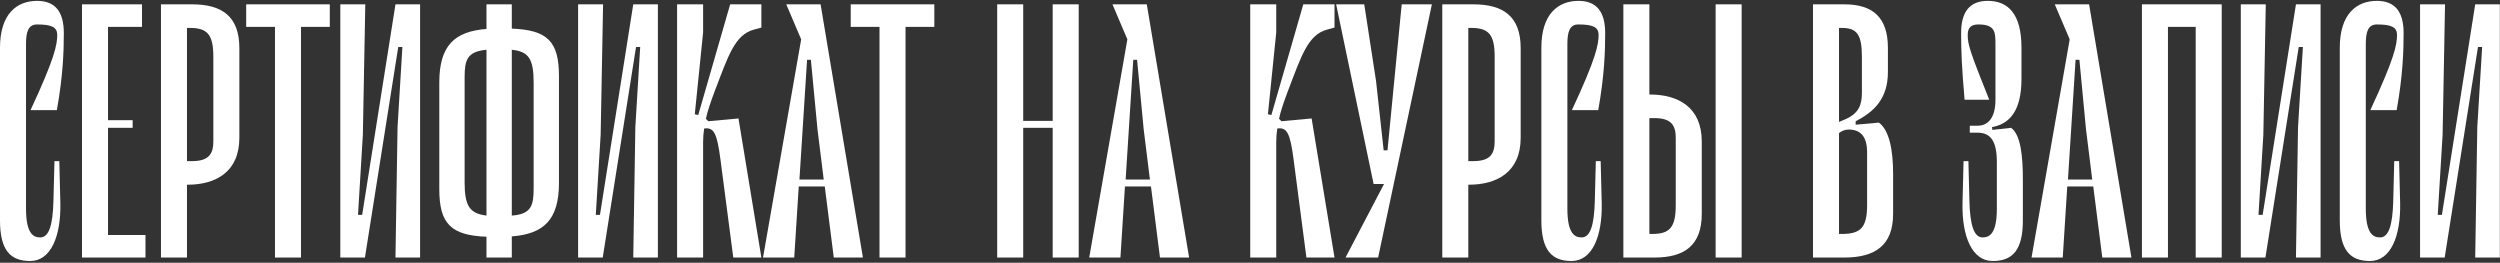 <?xml version="1.0" encoding="UTF-8"?> <svg xmlns="http://www.w3.org/2000/svg" width="961" height="101" viewBox="0 0 961 101" fill="none"><rect x="0" y="0" width="961" height="101" fill="#333333" stroke="none"/> <path d="M22 13.4C22 10.467 19.867 9.4 14.267 9.4C10.8 9.4 10 12.333 10 17V80.2C10 89.8 12.8 91.267 15.467 91.267C18.933 91.267 20.267 86.2 20.533 77.667L20.933 61.933H22.8L23.2 78.067C23.467 90.733 19.6 100.333 11.6 100.333C4 100.333 0 96.2 0 84.733V18.333C0 5.267 6.533 0.333 14.267 0.333C21.2 0.333 24.533 4.467 24.533 12.733C24.533 19.533 24.267 28.867 21.867 42.333H11.733C21.067 22.333 22 17.133 22 13.4Z" fill="white"></path> <path d="M41.523 49.133V90.333H55.923V99H31.523V1.667H54.59V10.333H41.523V46.2H50.99V49.133H41.523Z" fill="white"></path> <path d="M73.875 1.667C85.342 1.667 92.008 6.333 92.008 18.467V53C92.008 66.067 82.942 71 72.142 71H71.875V99H61.875V1.667H73.875ZM82.008 54.333V21.8C82.008 13.133 79.608 10.733 72.942 10.733H71.875V61.933H73.875C80.408 61.933 82.008 59 82.008 54.333Z" fill="white"></path> <path d="M126.769 1.667V10.333H115.702V99H105.702V10.333H94.635V1.667H126.769Z" fill="white"></path> <path d="M161.484 1.667V99H152.018L152.818 48.867L154.684 18.067H153.084L140.284 99H130.818V1.667H140.418L139.484 51.8L137.618 82.6H139.218L152.018 1.667H161.484Z" fill="white"></path> <path d="M196.734 1.667V11C210.467 11.533 214.867 15.933 214.867 29.267V70.333C214.867 84.467 209.001 89.933 196.734 90.867V99H187.001V91C173.401 90.467 168.867 86.067 168.867 72.733V31.667C168.867 17.533 174.734 12.067 187.001 11.133V1.667H196.734ZM178.601 29.667V70.2C178.601 79.267 180.601 82.067 187.001 82.867V19.133C179.534 19.8 178.601 23.133 178.601 29.667ZM205.134 72.333V31.8C205.134 22.467 203.134 19.8 196.734 19.133V82.867C204.334 82.333 205.134 78.867 205.134 72.333Z" fill="white"></path> <path d="M252.891 1.667V99H243.424L244.224 48.867L246.091 18.067H244.491L231.691 99H222.224V1.667H231.824L230.891 51.8L229.024 82.6H230.624L243.424 1.667H252.891Z" fill="white"></path> <path d="M292.673 10.6L289.74 11.4C282.407 13.4 279.873 21.667 274.807 34.867C273.207 39.133 272.007 42.6 271.34 45.667L272.273 46.6L283.873 45.533L292.673 99H281.873L276.94 61.267C275.607 51.133 274.407 48.867 270.673 49.4C270.407 51.133 270.273 52.867 270.273 54.733V99H260.273V1.667H270.273V12.467L267.073 43.933L268.407 44.2L280.673 1.667H292.673V10.6Z" fill="white"></path> <path d="M331.705 99H320.505L317.038 71.667H307.038L305.305 99H293.305L307.971 15.133L302.238 1.667H315.438L331.705 99ZM310.238 23L307.305 69H316.638L314.238 49.667L311.705 23H310.238Z" fill="white"></path> <path d="M359.152 1.667V10.333H348.085V99H338.085V10.333H327.018V1.667H359.152Z" fill="white"></path> <path d="M404.654 46.467V1.667H414.654V99H404.654V49.133H393.32V99H383.32V1.667H393.32V46.467H404.654Z" fill="white"></path> <path d="M457.095 99H445.895L442.429 71.667H432.429L430.695 99H418.695L433.362 15.133L427.629 1.667H440.829L457.095 99ZM435.629 23L432.695 69H442.029L439.629 49.667L437.095 23H435.629Z" fill="white"></path> <path d="M512.986 10.6L510.053 11.4C502.719 13.4 500.186 21.667 495.119 34.867C493.519 39.133 492.319 42.6 491.653 45.667L492.586 46.6L504.186 45.533L512.986 99H502.186L497.253 61.267C495.919 51.133 494.719 48.867 490.986 49.4C490.719 51.133 490.586 52.867 490.586 54.733V99H480.586V1.667H490.586V12.467L487.386 43.933L488.719 44.2L500.986 1.667H512.986V10.6Z" fill="white"></path> <path d="M533.351 57.8L538.817 1.667H550.417L529.751 99H517.217L532.017 70.733H528.017L513.617 1.667H524.417L528.951 31.133L531.884 57.8H533.351Z" fill="white"></path> <path d="M566.414 1.667C577.881 1.667 584.547 6.333 584.547 18.467V53C584.547 66.067 575.481 71 564.681 71H564.414V99H554.414V1.667H566.414ZM574.547 54.333V21.8C574.547 13.133 572.147 10.733 565.481 10.733H564.414V61.933H566.414C572.947 61.933 574.547 59 574.547 54.333Z" fill="white"></path> <path d="M614.5 13.4C614.5 10.467 612.367 9.4 606.767 9.4C603.3 9.4 602.5 12.333 602.5 17V80.2C602.5 89.8 605.3 91.267 607.967 91.267C611.433 91.267 612.767 86.2 613.033 77.667L613.433 61.933H615.3L615.7 78.067C615.967 90.733 612.1 100.333 604.1 100.333C596.5 100.333 592.5 96.2 592.5 84.733V18.333C592.5 5.267 599.033 0.333 606.767 0.333C613.7 0.333 617.033 4.467 617.033 12.733C617.033 19.533 616.767 28.867 614.367 42.333H604.233C613.567 22.333 614.5 17.133 614.5 13.4Z" fill="white"></path> <path d="M634.29 36.333C645.09 36.333 654.157 41.267 654.157 54.333V82.2C654.157 94.333 647.49 99 636.023 99H624.023V1.667H634.023V36.333H634.29ZM659.49 99V1.667H669.49V99H659.49ZM644.157 78.867V53C644.157 48.333 642.557 45.4 636.023 45.4H634.023V89.933H635.09C641.757 89.933 644.157 87.533 644.157 78.867Z" fill="white"></path> <path d="M713.314 47.933L722.247 47.133C726.247 50.067 727.714 57.667 727.714 66.867V82.2C727.714 94.333 720.781 99 708.914 99H696.914V1.667H708.914C719.581 1.667 725.714 6.333 725.714 18.467V27.667C725.714 37.933 720.381 43 713.314 46.6V47.933ZM707.981 10.733H706.914V46.867L709.447 45.8C714.514 43.533 715.714 40.333 715.714 35.667V21.8C715.714 13.133 713.714 10.733 707.981 10.733ZM717.714 78.867V58.6C717.714 52.6 715.314 49.8 710.647 49.8C709.181 49.8 707.981 50.333 706.914 51.133V89.933H707.981C715.181 89.933 717.714 87.533 717.714 78.867Z" fill="white"></path> <path d="M765.855 49.933L773.055 49.133C776.789 51.8 777.589 60.067 777.589 69V84.733C777.589 96.2 773.589 100.333 765.989 100.333C757.989 100.333 754.122 90.733 754.389 78.067L754.789 61.933H756.655L757.055 77.667C757.322 86.2 758.655 91.267 762.122 91.267C764.789 91.267 767.589 89.8 767.589 80.2V62.333C767.589 54.2 765.189 51 760.122 51H757.189V48.333H760.122C764.522 48.333 767.055 44.867 767.055 38.333V17C767.055 12.333 766.922 9.4 760.522 9.4C757.855 9.4 756.389 10.467 756.389 13.4C756.389 17.133 757.189 19.667 764.655 38.333H755.189C754.122 26.2 753.855 19.533 753.855 12.733C753.855 4.467 757.189 0.333 764.122 0.333C771.855 0.333 777.055 5.267 777.055 18.333V30.333C777.055 42.733 772.389 47.667 765.722 48.867L765.855 49.933Z" fill="white"></path> <path d="M819.322 99H808.122L804.655 71.667H794.655L792.922 99H780.922L795.589 15.133L789.855 1.667H803.055L819.322 99ZM797.855 23L794.922 69H804.255L801.855 49.667L799.322 23H797.855Z" fill="white"></path> <path d="M854.026 1.667V99H844.026V10.333H833.359V99H823.359V1.667H854.026Z" fill="white"></path> <path d="M892.031 1.667V99H882.565L883.365 48.867L885.231 18.067H883.631L870.831 99H861.365V1.667H870.965L870.031 51.8L868.165 82.6H869.765L882.565 1.667H892.031Z" fill="white"></path> <path d="M921.414 13.4C921.414 10.467 919.281 9.4 913.681 9.4C910.214 9.4 909.414 12.333 909.414 17V80.2C909.414 89.8 912.214 91.267 914.881 91.267C918.347 91.267 919.681 86.2 919.947 77.667L920.347 61.933H922.214L922.614 78.067C922.881 90.733 919.014 100.333 911.014 100.333C903.414 100.333 899.414 96.2 899.414 84.733V18.333C899.414 5.267 905.947 0.333 913.681 0.333C920.614 0.333 923.947 4.467 923.947 12.733C923.947 19.533 923.681 28.867 921.281 42.333H911.147C920.481 22.333 921.414 17.133 921.414 13.4Z" fill="white"></path> <path d="M960.938 1.667V99H951.471L952.271 48.867L954.138 18.067H952.537L939.737 99H930.271V1.667H939.871L938.938 51.8L937.071 82.6H938.671L951.471 1.667H960.938Z" fill="white"></path> </svg> 